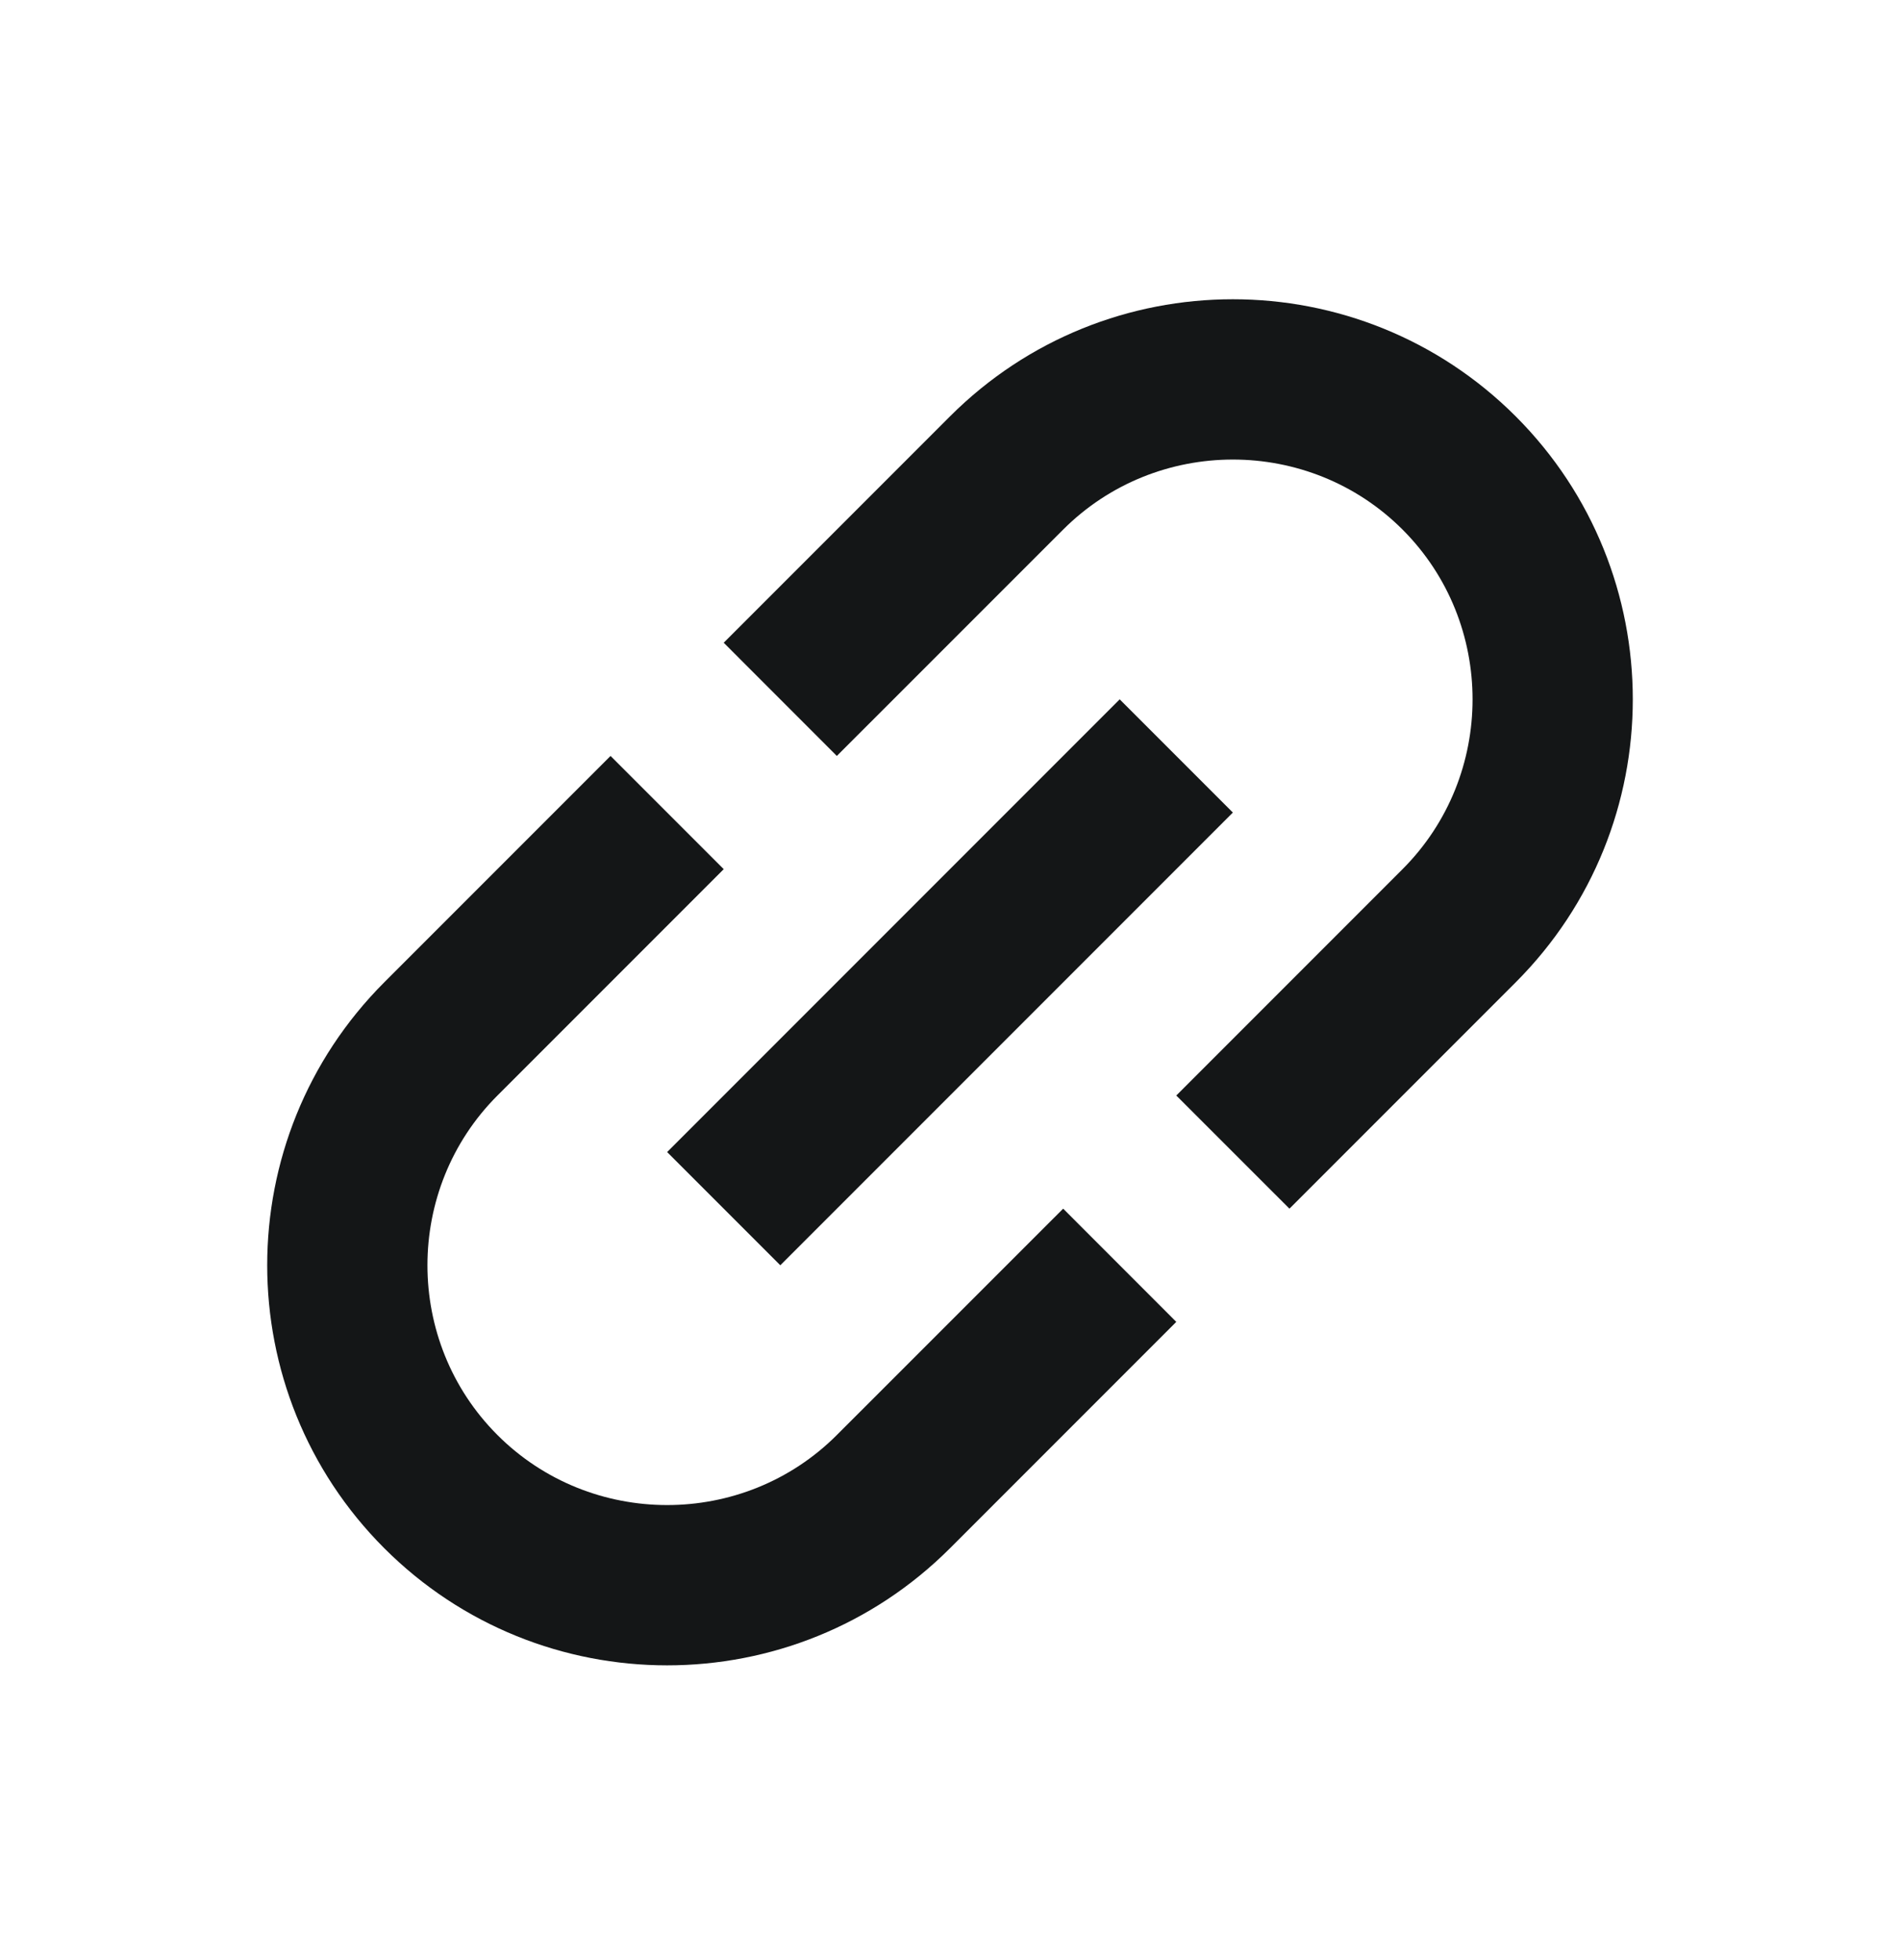 <svg xmlns="http://www.w3.org/2000/svg" width="32" height="33" viewBox="0 0 32 33" fill="none">
  <path d="M16 7.01L12.189 10.821L14.094 12.727L17.906 8.916C19.478 7.344 22.05 7.344 23.622 8.916C25.194 10.488 25.194 13.06 23.622 14.633L19.811 18.444L21.717 20.349L25.528 16.538C28.157 13.908 28.157 9.64 25.528 7.01C22.898 4.381 18.63 4.381 16 7.01ZM17.906 20.349L14.094 24.16C12.522 25.732 9.95 25.732 8.378 24.16C6.806 22.588 6.806 20.016 8.378 18.444L12.189 14.633L10.283 12.727L6.472 16.538C3.843 19.168 3.843 23.436 6.472 26.066C9.102 28.695 13.37 28.695 16 26.066L19.811 22.255L17.906 20.349ZM11.236 19.396L18.858 11.774L20.764 13.68L13.142 21.302L11.236 19.396Z" fill="#141617"/>
</svg>